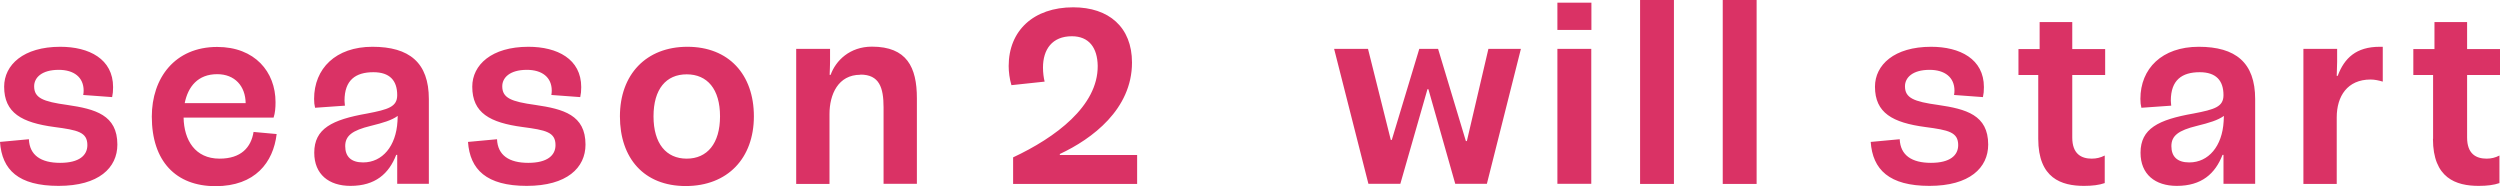<svg width="94" height="7" viewBox="0 0 94 7" fill="none" xmlns="http://www.w3.org/2000/svg">
<path d="M0 5.336L1.086 5.235C1.112 5.838 1.539 6.123 2.261 6.123C2.984 6.123 3.285 5.838 3.285 5.457C3.285 4.966 2.921 4.892 2.048 4.776C0.821 4.612 0.156 4.248 0.156 3.26C0.156 2.441 0.879 1.759 2.266 1.759C3.353 1.759 4.252 2.219 4.252 3.275C4.252 3.429 4.242 3.529 4.216 3.651L3.129 3.571C3.14 3.497 3.145 3.471 3.145 3.408C3.145 2.906 2.781 2.626 2.209 2.626C1.565 2.626 1.284 2.922 1.284 3.244C1.284 3.682 1.611 3.82 2.532 3.946C3.582 4.1 4.413 4.322 4.413 5.436C4.413 6.308 3.717 6.989 2.204 6.989C0.691 6.989 0.073 6.387 0 5.336ZM5.708 4.385C5.708 2.932 6.576 1.765 8.166 1.765C9.58 1.765 10.36 2.7 10.36 3.841C10.36 4.047 10.345 4.248 10.287 4.422H6.903C6.919 5.267 7.335 5.965 8.255 5.965C9.066 5.965 9.44 5.542 9.534 4.961L10.402 5.04C10.277 6.102 9.596 7 8.104 7C6.612 7 5.708 6.06 5.708 4.385ZM9.237 3.878C9.227 3.238 8.832 2.789 8.166 2.789C7.444 2.789 7.07 3.254 6.945 3.878H9.232H9.237ZM14.935 5.822H14.898C14.623 6.53 14.113 6.989 13.178 6.989C12.367 6.989 11.816 6.556 11.816 5.743C11.816 4.834 12.486 4.501 13.801 4.269C14.607 4.115 14.935 4.015 14.935 3.577C14.935 3.027 14.654 2.715 14.04 2.715C13.37 2.715 12.954 3.011 12.954 3.783C12.954 3.846 12.964 3.888 12.97 3.973L11.847 4.052C11.821 3.936 11.81 3.857 11.81 3.719C11.81 2.578 12.621 1.759 14.004 1.759C15.387 1.759 16.125 2.351 16.125 3.725V6.91H14.935V5.817V5.822ZM13.656 6.107C14.378 6.107 14.893 5.494 14.945 4.565L14.955 4.358C14.727 4.522 14.41 4.617 13.937 4.734C13.245 4.903 12.98 5.103 12.98 5.494C12.98 5.885 13.198 6.107 13.651 6.107H13.656ZM17.601 5.336L18.688 5.235C18.714 5.838 19.14 6.123 19.863 6.123C20.585 6.123 20.887 5.838 20.887 5.457C20.887 4.966 20.523 4.892 19.649 4.776C18.423 4.612 17.757 4.248 17.757 3.26C17.757 2.441 18.48 1.759 19.868 1.759C20.954 1.759 21.854 2.219 21.854 3.275C21.854 3.429 21.843 3.529 21.817 3.651L20.731 3.571C20.741 3.497 20.746 3.471 20.746 3.408C20.746 2.906 20.382 2.626 19.811 2.626C19.166 2.626 18.885 2.922 18.885 3.244C18.885 3.682 19.213 3.82 20.133 3.946C21.183 4.1 22.015 4.322 22.015 5.436C22.015 6.308 21.318 6.989 19.805 6.989C18.293 6.989 17.669 6.377 17.596 5.331L17.601 5.336ZM23.309 4.374C23.309 2.805 24.291 1.759 25.846 1.759C27.4 1.759 28.346 2.8 28.346 4.374C28.346 5.949 27.358 6.995 25.783 6.995C24.208 6.995 23.309 5.943 23.309 4.374ZM27.073 4.374C27.073 3.349 26.594 2.795 25.82 2.795C25.045 2.795 24.572 3.349 24.572 4.374C24.572 5.399 25.05 5.965 25.82 5.965C26.589 5.965 27.073 5.399 27.073 4.374ZM32.349 2.811C31.512 2.811 31.189 3.555 31.189 4.285V6.915H29.937V1.838H31.21V2.325C31.21 2.451 31.2 2.647 31.195 2.816H31.231C31.423 2.277 31.954 1.754 32.785 1.754C34.095 1.754 34.475 2.525 34.475 3.693V6.91H33.222V4.036C33.222 3.291 33.061 2.805 32.354 2.805L32.349 2.811ZM41.274 2.478C41.264 1.796 40.947 1.363 40.302 1.363C39.559 1.363 39.216 1.86 39.216 2.541C39.216 2.731 39.242 2.927 39.278 3.069L38.03 3.202C37.958 2.969 37.926 2.689 37.926 2.483C37.926 1.152 38.862 0.275 40.354 0.275C41.69 0.275 42.563 1.02 42.563 2.351C42.563 4.11 41.061 5.225 39.85 5.79V5.827H42.756V6.915H38.093V5.917C39.684 5.172 41.285 3.989 41.274 2.478ZM50.158 1.838H51.437L52.294 5.262H52.331L53.365 1.838H54.072L55.117 5.304H55.154L55.964 1.838H57.186L55.907 6.91H54.717L53.708 3.355H53.672L52.653 6.91H51.452L50.163 1.838H50.158ZM58.558 0.1H59.837V1.125H58.558V0.1ZM58.558 1.838H59.832V6.91H58.558V1.838ZM61.667 0H62.94V6.915H61.667V0ZM64.775 0H66.049V6.915H64.775V0ZM70.343 5.336L71.429 5.235C71.455 5.838 71.881 6.123 72.604 6.123C73.326 6.123 73.628 5.838 73.628 5.457C73.628 4.966 73.264 4.892 72.391 4.776C71.164 4.612 70.499 4.248 70.499 3.26C70.499 2.441 71.221 1.759 72.609 1.759C73.696 1.759 74.595 2.219 74.595 3.275C74.595 3.429 74.585 3.529 74.558 3.651L73.472 3.571C73.483 3.497 73.488 3.471 73.488 3.408C73.488 2.906 73.124 2.626 72.552 2.626C71.907 2.626 71.627 2.922 71.627 3.244C71.627 3.682 71.954 3.82 72.874 3.946C73.924 4.1 74.756 4.322 74.756 5.436C74.756 6.308 74.059 6.989 72.547 6.989C71.034 6.989 70.41 6.377 70.338 5.331L70.343 5.336ZM76.638 5.22V2.821H75.894V1.844H76.69V0.829H77.917V1.844H79.154V2.821H77.917V5.172C77.917 5.79 78.26 5.965 78.65 5.965C78.826 5.965 78.977 5.928 79.138 5.848V6.884C78.925 6.958 78.67 6.989 78.359 6.989C77.511 6.989 76.638 6.704 76.638 5.22ZM83.603 5.822H83.567C83.292 6.53 82.782 6.989 81.847 6.989C81.036 6.989 80.484 6.556 80.484 5.743C80.484 4.834 81.155 4.501 82.47 4.269C83.276 4.115 83.603 4.015 83.603 3.577C83.603 3.027 83.323 2.715 82.709 2.715C82.039 2.715 81.623 3.011 81.623 3.783C81.623 3.846 81.633 3.888 81.638 3.973L80.516 4.052C80.49 3.936 80.479 3.857 80.479 3.719C80.479 2.578 81.29 1.759 82.673 1.759C84.056 1.759 84.794 2.351 84.794 3.725V6.91H83.603V5.817V5.822ZM82.32 6.107C83.042 6.107 83.557 5.494 83.609 4.565L83.619 4.358C83.39 4.522 83.073 4.617 82.6 4.734C81.909 4.903 81.644 5.103 81.644 5.494C81.644 5.885 81.862 6.107 82.314 6.107H82.32ZM86.603 1.838H87.876V2.325C87.876 2.457 87.866 2.673 87.861 2.853H87.897C88.147 2.182 88.594 1.759 89.478 1.759H89.592V3.069C89.451 3.027 89.29 2.99 89.134 2.99C88.261 2.99 87.861 3.619 87.861 4.411V6.915H86.608V1.838H86.603ZM91.484 5.22V2.821H90.741V1.844H91.536V0.829H92.763V1.844H94V2.821H92.763V5.172C92.763 5.79 93.106 5.965 93.496 5.965C93.672 5.965 93.823 5.928 93.979 5.848V6.884C93.766 6.958 93.511 6.989 93.2 6.989C92.352 6.989 91.479 6.704 91.479 5.22H91.484Z" fill="#DA3265"/>
</svg>
